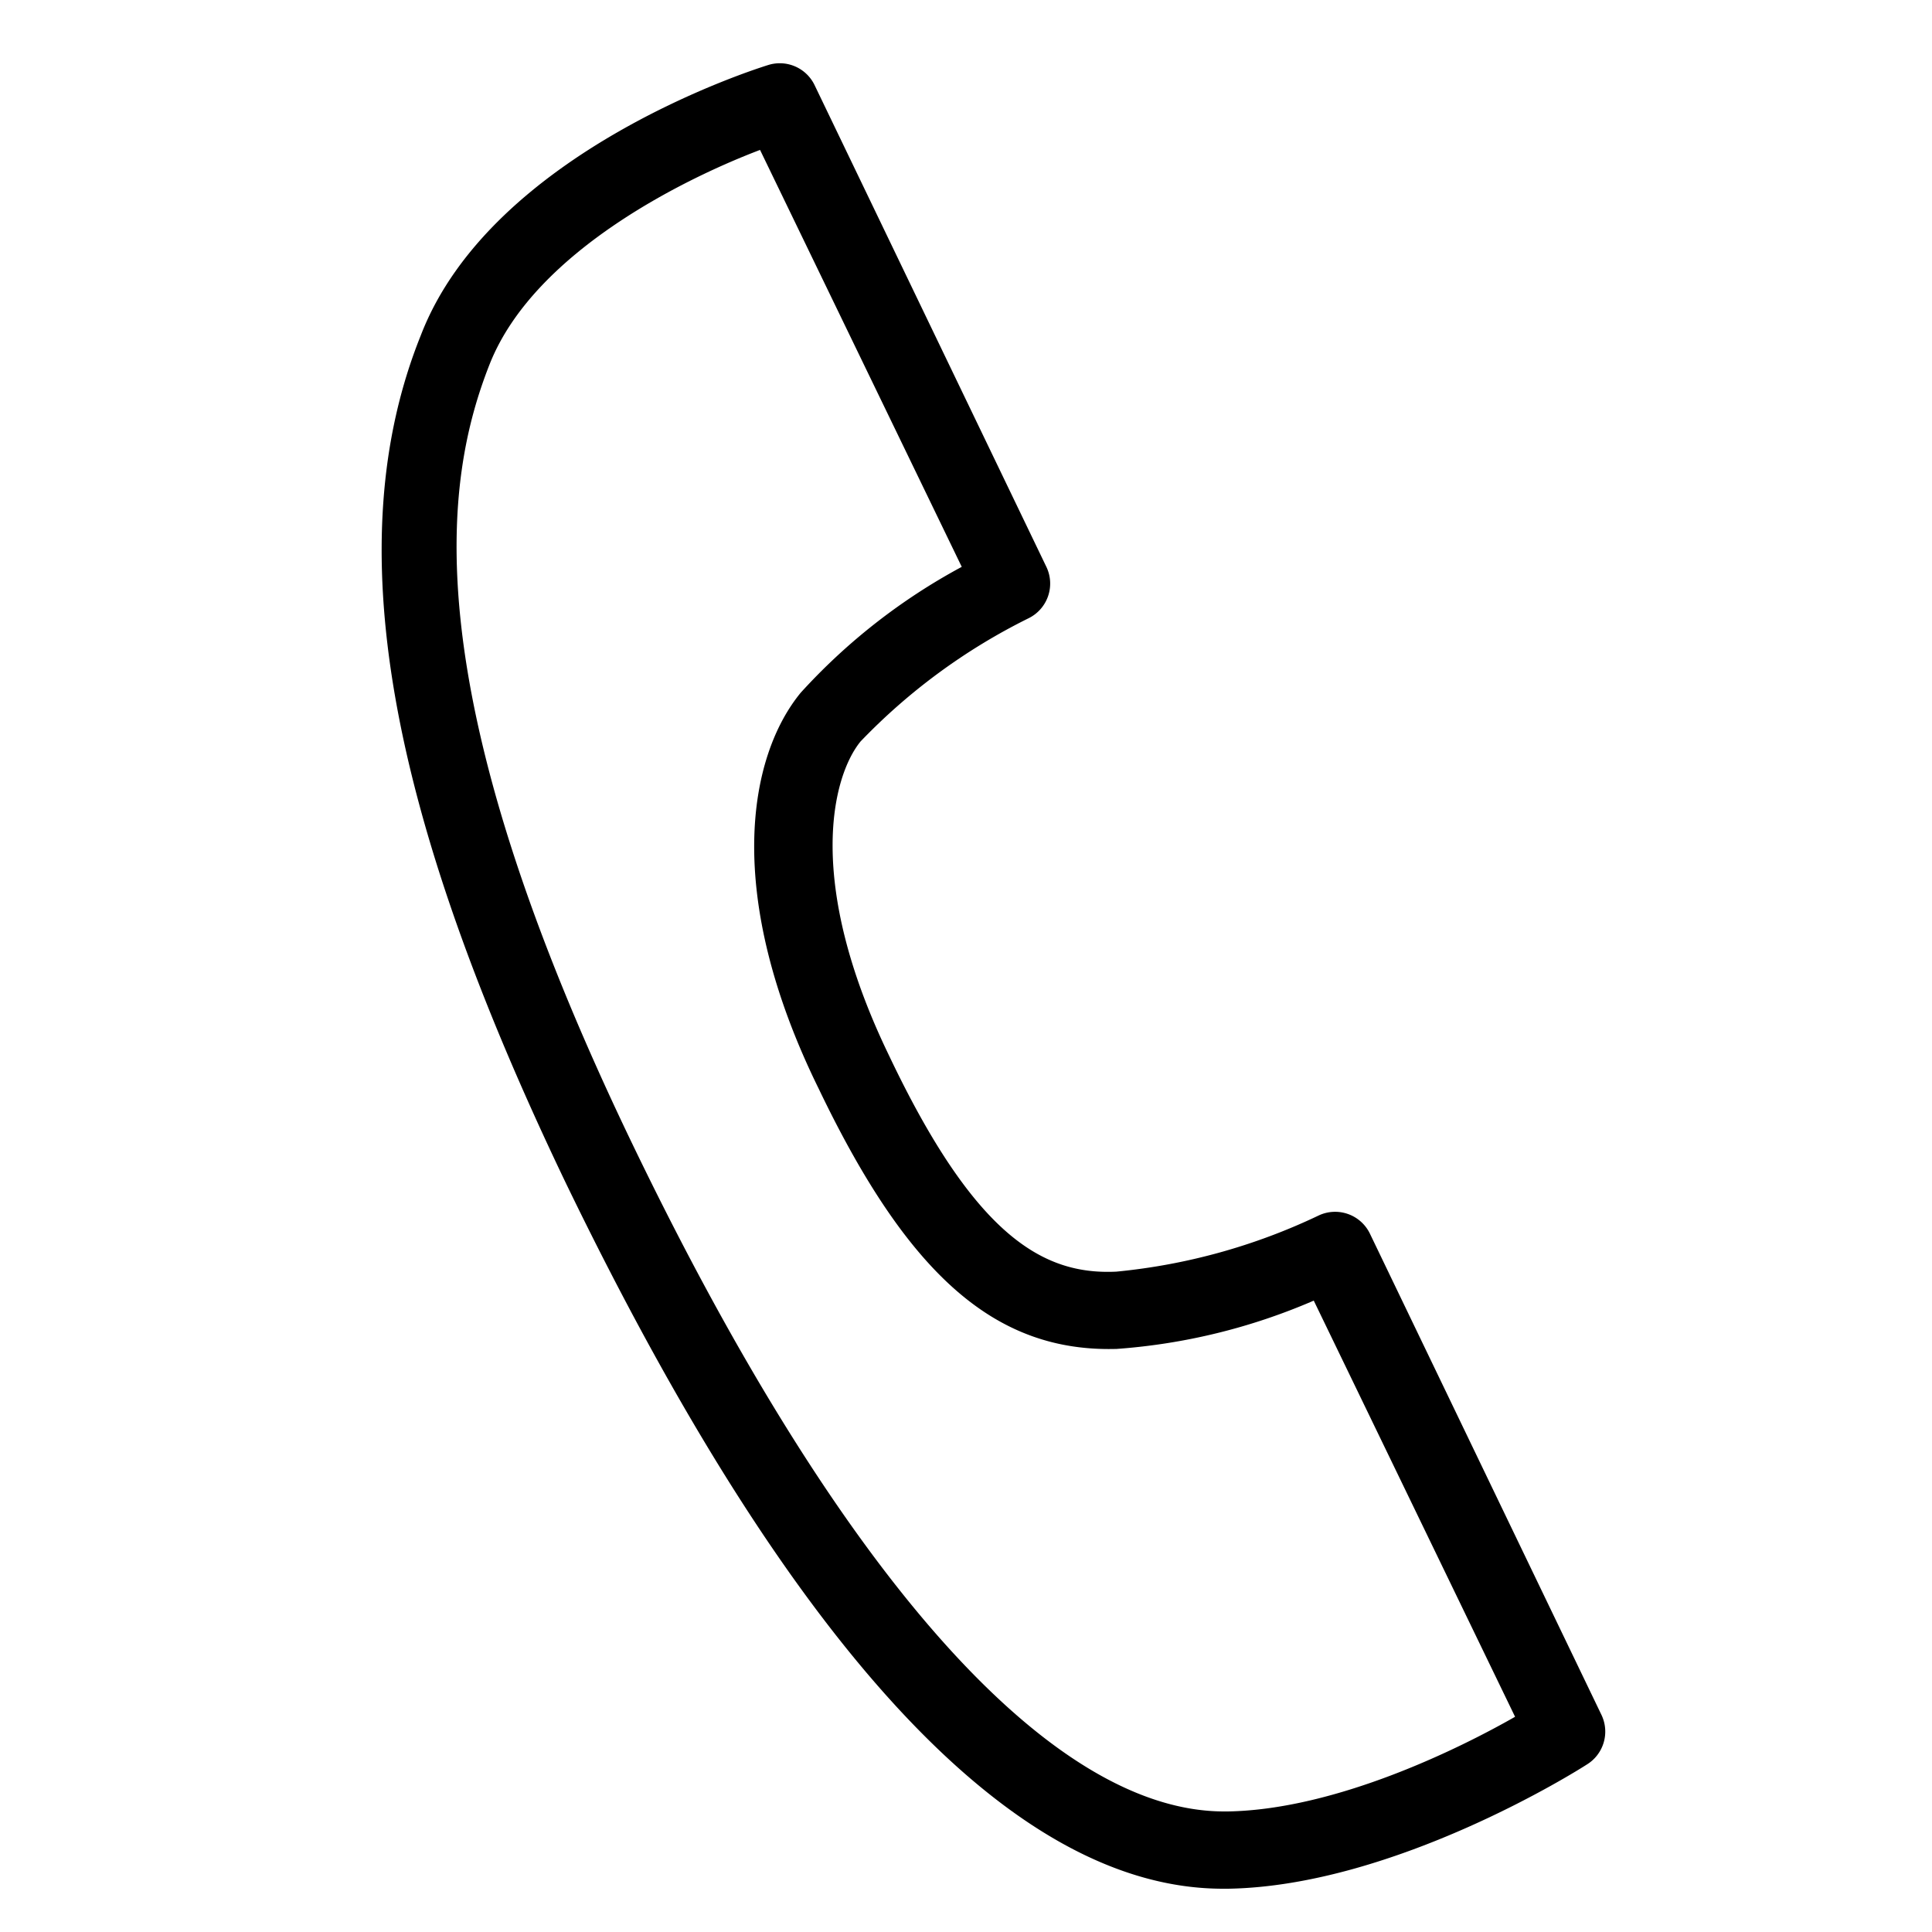 <svg id="Layer_1" data-name="Layer 1" xmlns="http://www.w3.org/2000/svg" viewBox="0 0 50 50"><title>call </title><path d="M41.45,44.39l-6-12.47a1,1,0,0,0-1.33-.46,15.63,15.63,0,0,1-5.23,1.45C27,33,25.23,32,23,27.3c-2.16-4.47-1.47-7.2-.73-8.11A15.61,15.61,0,0,1,26.62,16a1,1,0,0,0,.46-1.33l-6-12.47a1,1,0,0,0-1.19-.52c-.29.09-7.17,2.24-9,7C8.75,14,10,20.94,14.65,30.63c5.86,12.11,11.59,18.25,17,18.25h.13c4.32-.07,9.08-3.08,9.28-3.21A1,1,0,0,0,41.45,44.39Zm-9.68,2.49h-.09c-4.49,0-9.9-6.08-15.24-17.12-5.81-12-4.94-17.36-3.77-20.33s5.23-4.88,7-5.55l5.22,10.79a15.65,15.65,0,0,0-4.17,3.26c-1.36,1.66-2,5.23.47,10.25C23.5,33,25.76,35,28.9,34.91A15.67,15.67,0,0,0,34,33.66l5.21,10.77C37.81,45.23,34.6,46.83,31.78,46.88Z"/></svg>